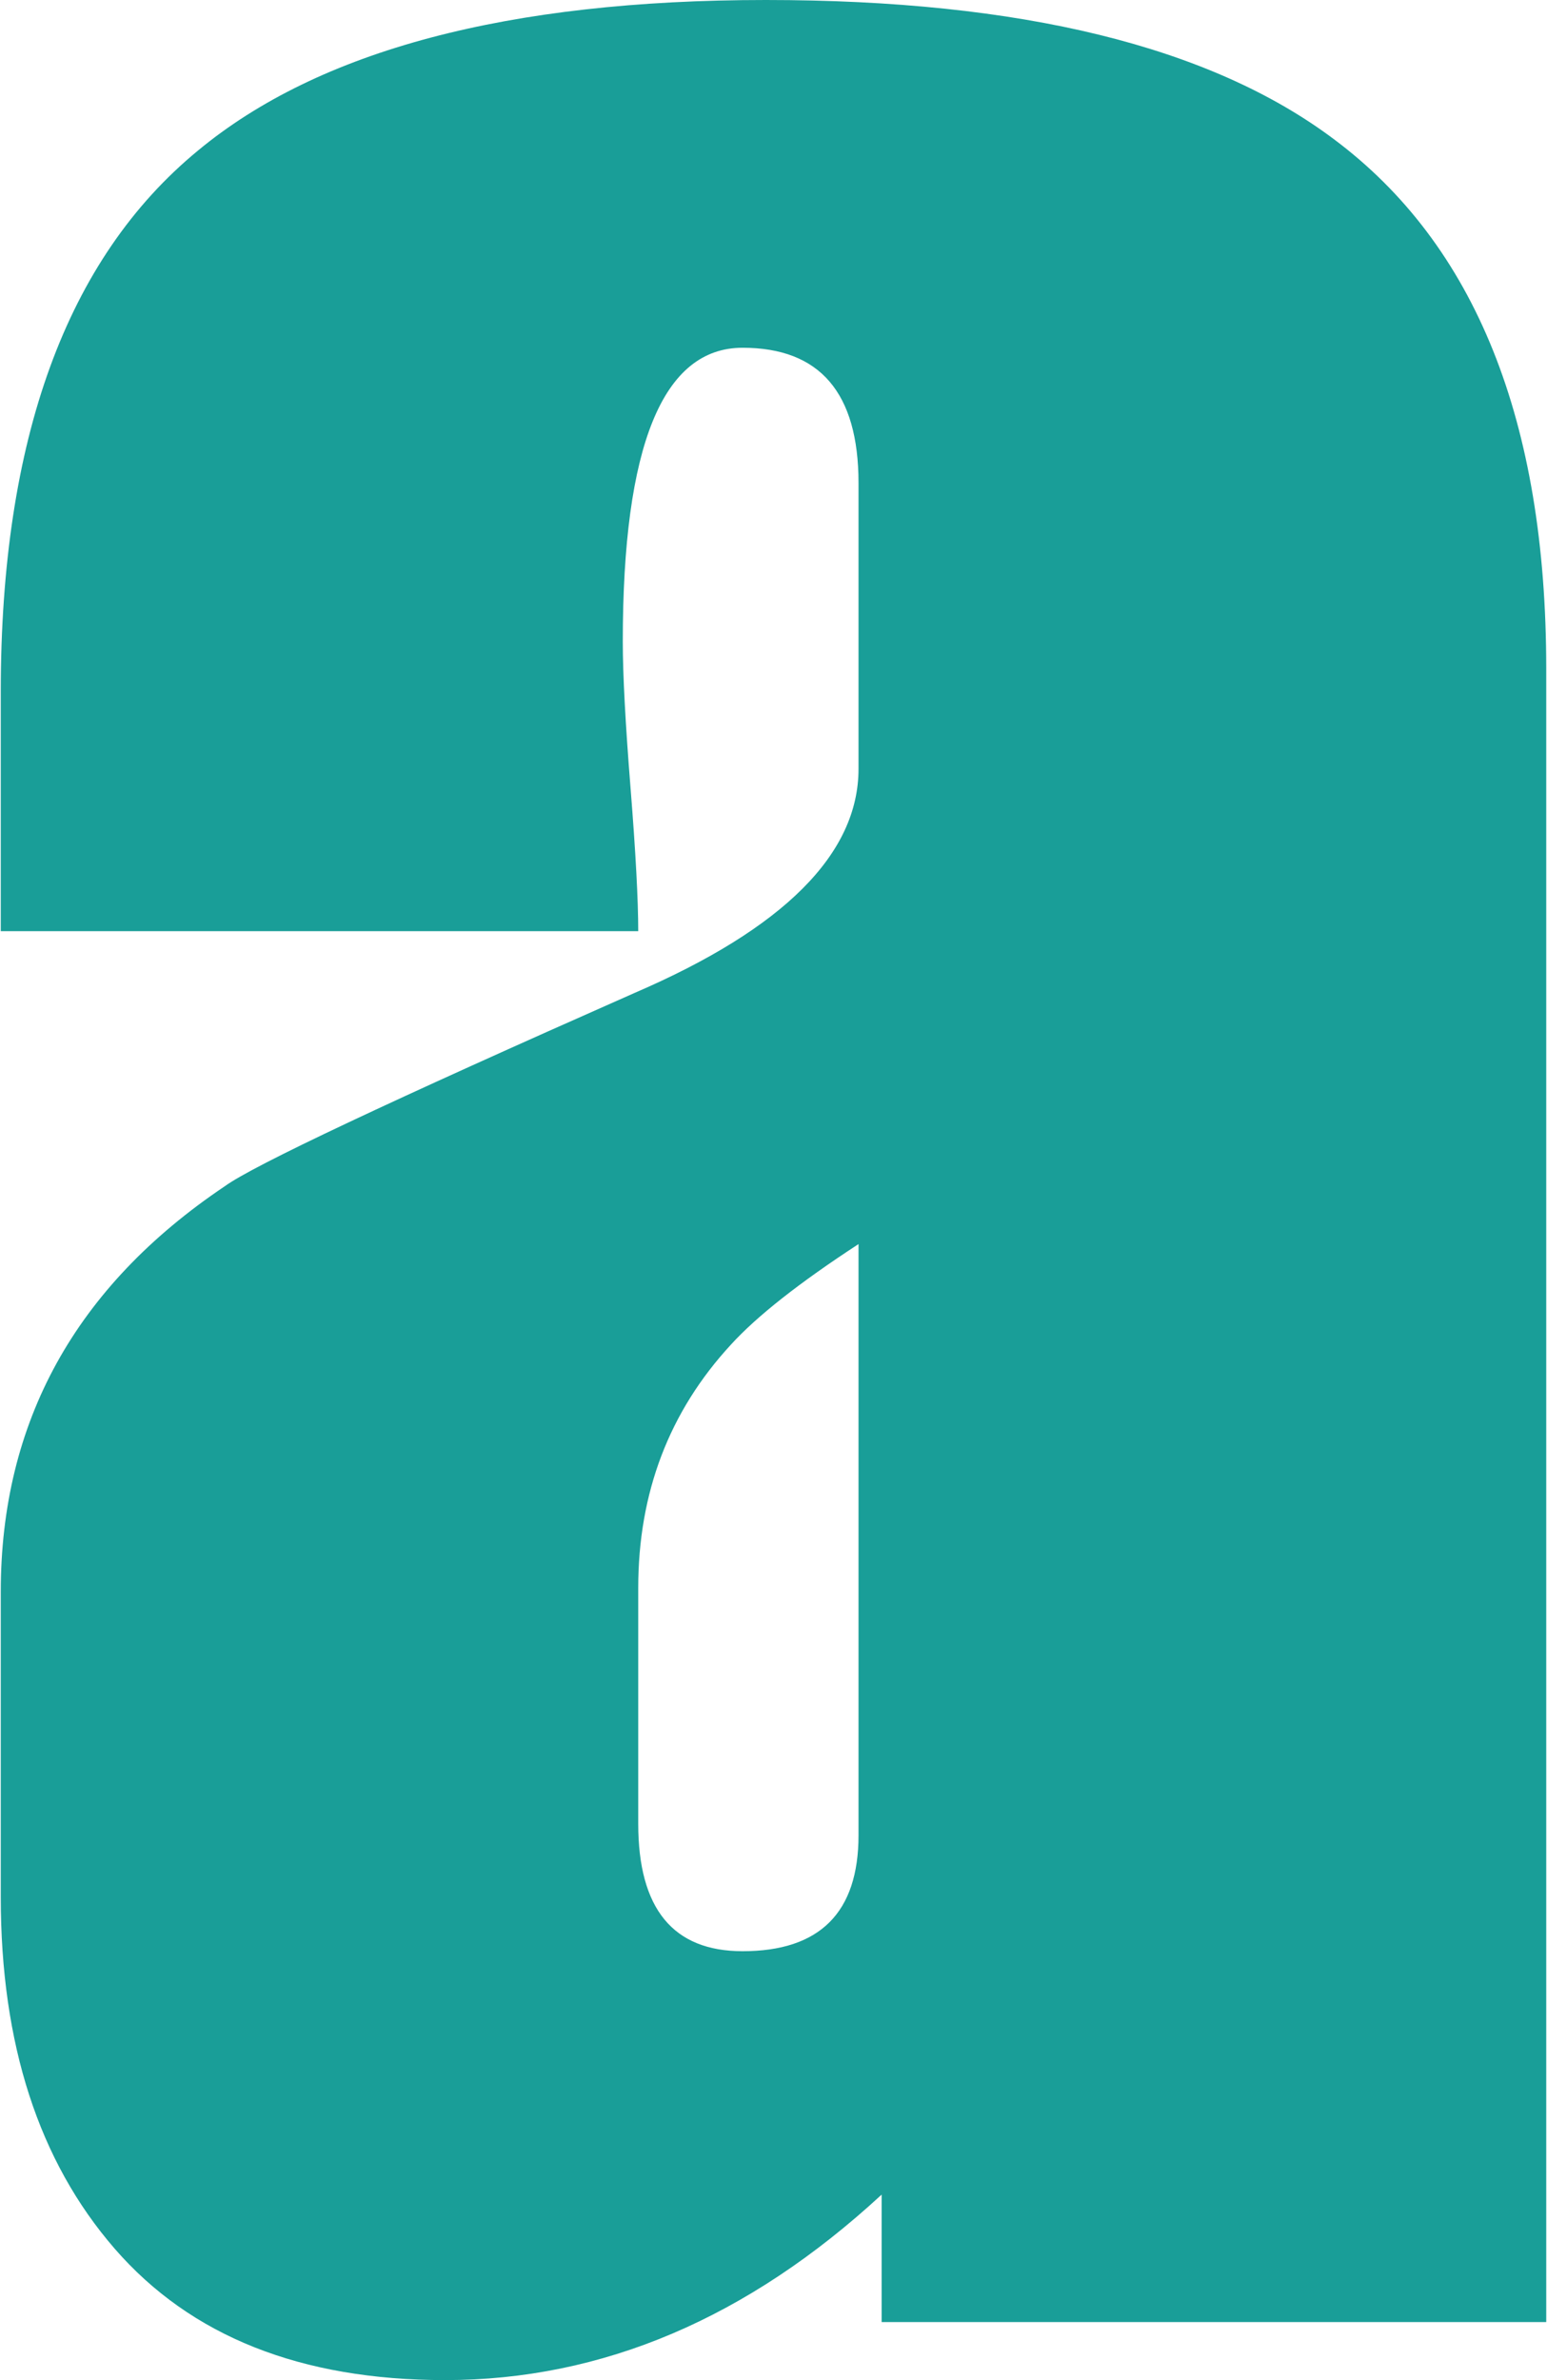 <?xml version="1.0" encoding="UTF-8"?>
<!DOCTYPE svg PUBLIC "-//W3C//DTD SVG 1.1//EN" "http://www.w3.org/Graphics/SVG/1.1/DTD/svg11.dtd">
<!-- Creator: CorelDRAW X7 -->
<svg xmlns="http://www.w3.org/2000/svg" xml:space="preserve" width="26px" height="40px" version="1.1" shape-rendering="geometricPrecision" text-rendering="geometricPrecision" image-rendering="optimizeQuality" fill-rule="evenodd" clip-rule="evenodd"
viewBox="0 0 15315 23585"
 xmlns:xlink="http://www.w3.org/1999/xlink">
 <g id="__x0023_Layer_x0020_1">
  <path fill="#199E98" fill-rule="nonzero" d="M0 6853c0,-2501 651,-4288 1953,-5360 1199,-995 3075,-1493 5628,-1493 2527,0 4403,459 5628,1378 1404,1047 2106,2795 2106,5246l0 16386 -6586 0 0 -1263c-1327,1225 -2769,1838 -4326,1838 -1429,0 -2520,-434 -3274,-1302 -753,-868 -1129,-2029 -1129,-3484l0 -3025c0,-1684 740,-3025 2221,-4020 280,-204 1633,-842 4058,-1914 1481,-638 2221,-1379 2221,-2221l0 -2833c0,-894 -383,-1340 -1149,-1340 -791,0 -1187,970 -1187,2910 0,331 26,816 77,1454 51,639 76,1111 76,1417l-6317 0 0 -2374zm6317 8883l0 2335c0,843 345,1264 1034,1264 766,0 1149,-383 1149,-1149l0 -5858c-587,383 -1008,715 -1264,996 -612,663 -919,1467 -919,2412z"/>
 </g>
</svg>
